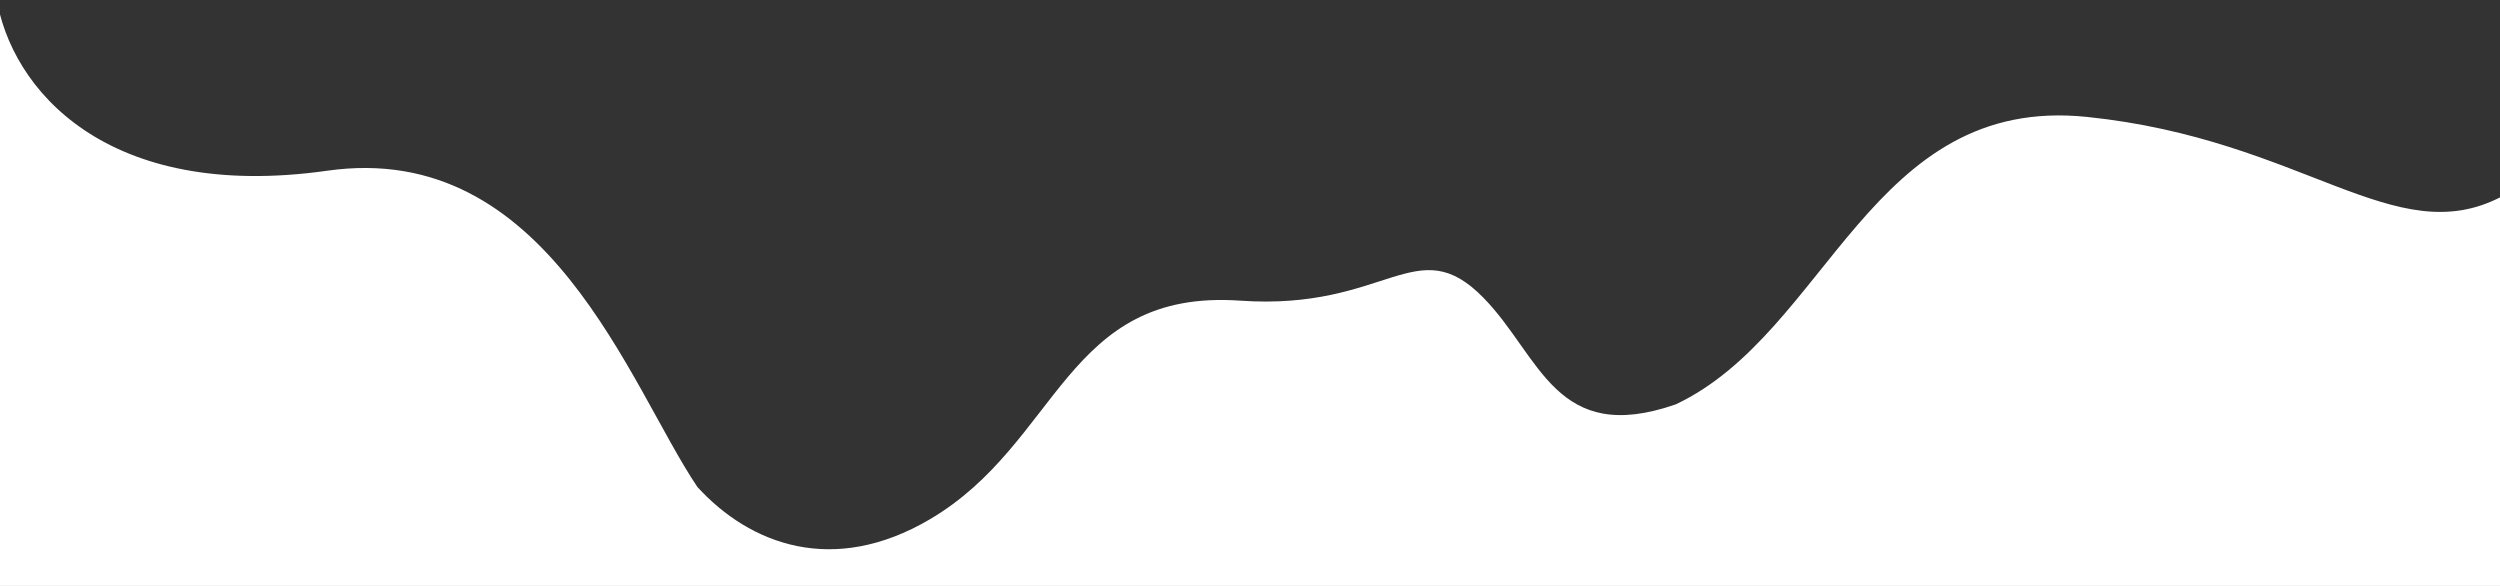 <?xml version="1.0" encoding="utf-8"?>
<!-- Generator: Adobe Illustrator 23.1.0, SVG Export Plug-In . SVG Version: 6.00 Build 0)  -->
<svg version="1.1" id="Laag_1" xmlns="http://www.w3.org/2000/svg" xmlns:xlink="http://www.w3.org/1999/xlink" x="0px" y="0px"
	 width="1920px" height="450px" viewBox="0 0 1920 450" style="enable-background:new 0 0 1920 450;" xml:space="preserve">
<rect x="0" y="0" width="1920" height="450" fill="#333333" stroke="none"/>
<style type="text/css">
	.st0{fill:#FFFFFF;}
</style>
<path class="st0" d="M1602.9,89.8c-166.6-17.3-198.6,165.3-315.8,220.7c-92.5,32.3-104-37-147.7-81.7c-51.5-52.8-74,10-187,2.1
	C817.8,221.6,814,340.2,714,398.9c-74.1,43.5-137.9,19.4-178.4-24.9c-52.3-77.6-114.9-266.9-284.2-242.9C82.1,155.1,7.9,68.8-3-3.3
	v457.6H1921V151.1C1839.1,193.7,1769.5,107.1,1602.9,89.8z"/>
</svg>
